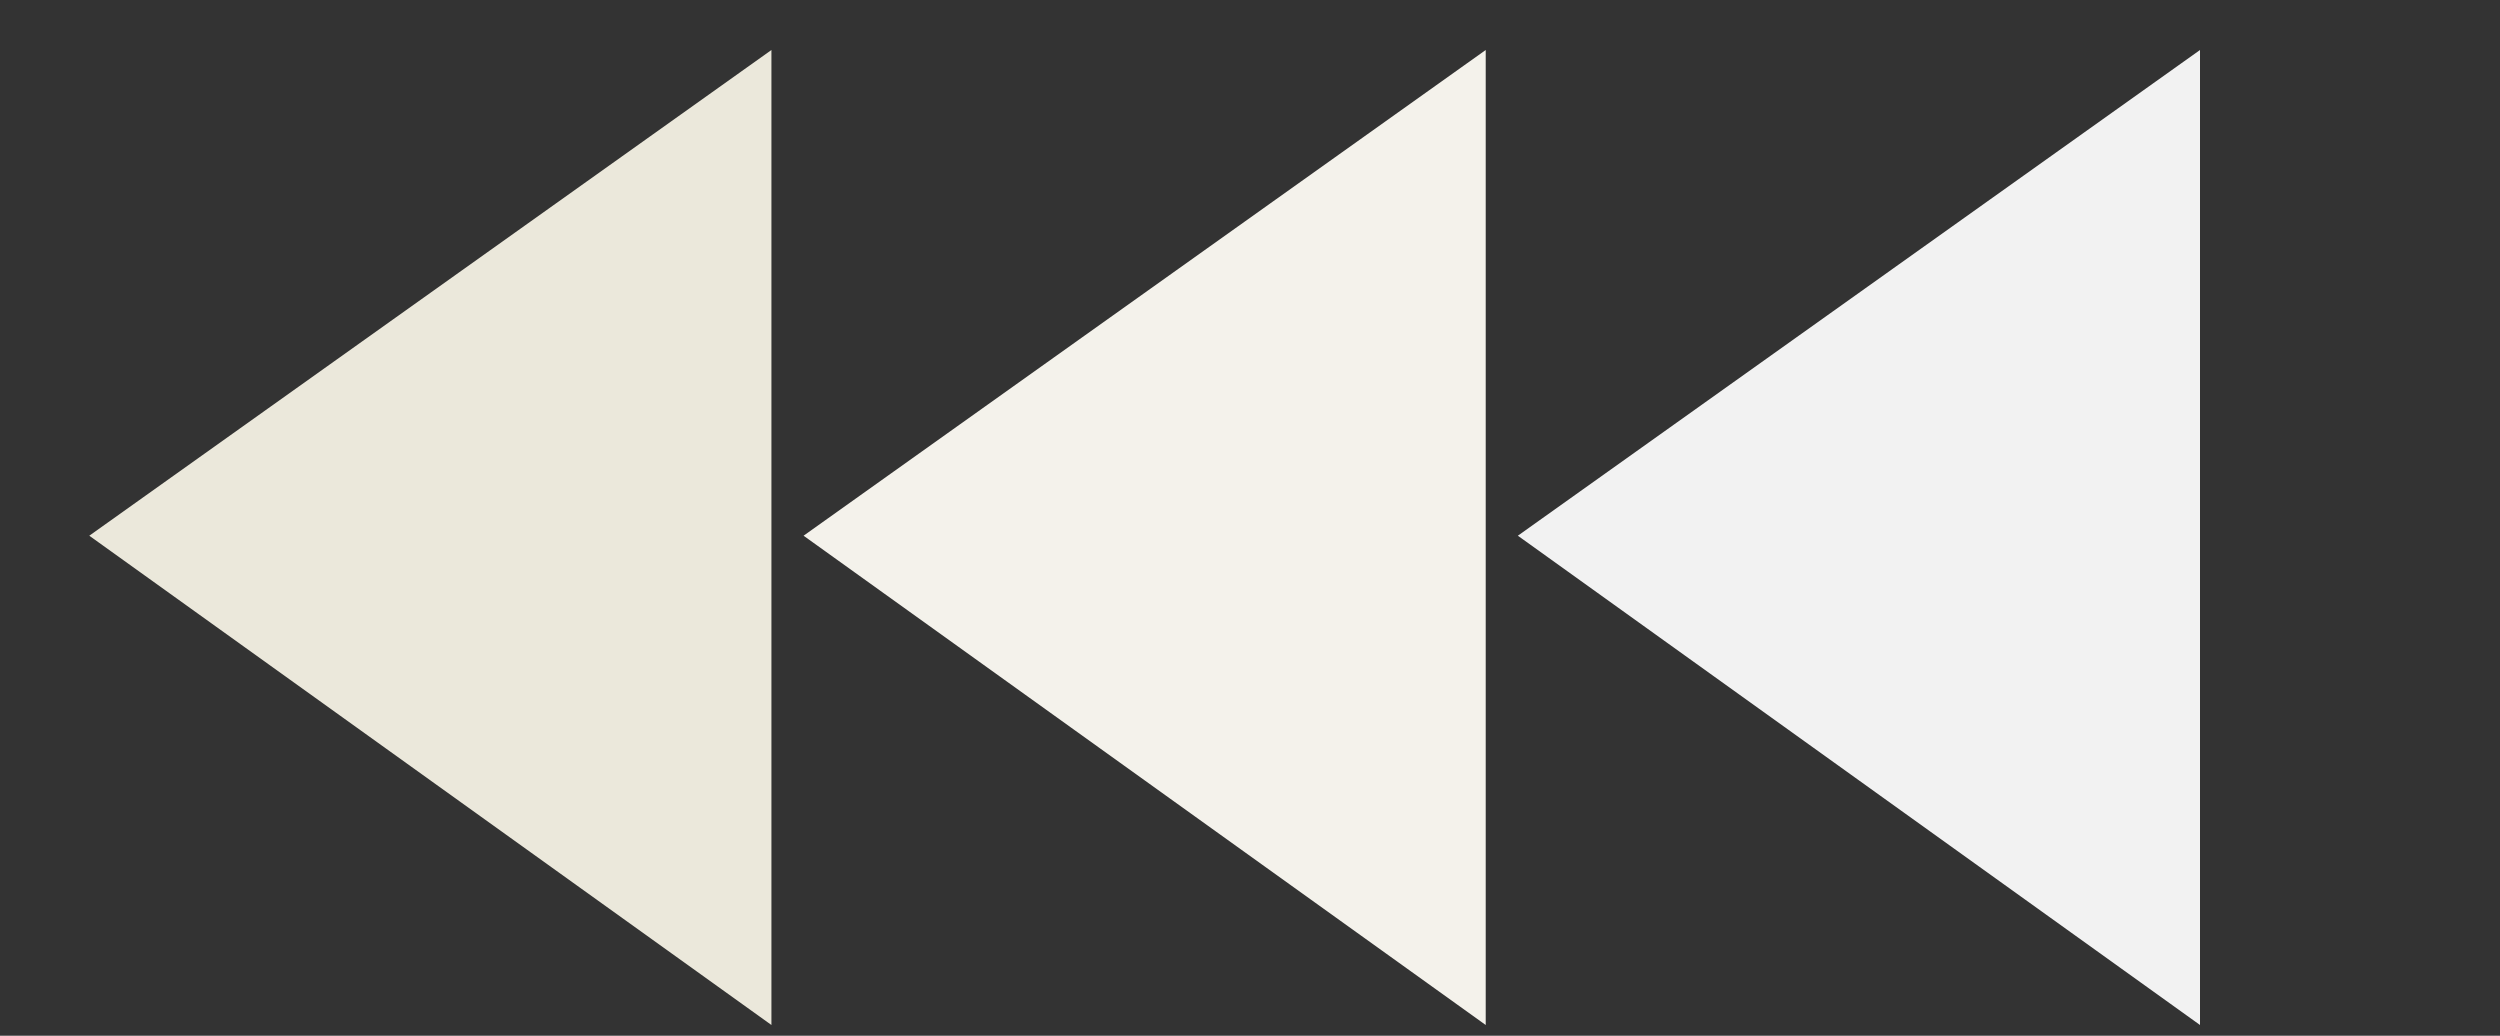 <?xml version="1.0" encoding="utf-8"?>
<!-- Generator: Adobe Illustrator 24.0.1, SVG Export Plug-In . SVG Version: 6.00 Build 0)  -->
<svg version="1.1" id="レイヤー_1" xmlns="http://www.w3.org/2000/svg" xmlns:xlink="http://www.w3.org/1999/xlink" x="0px"
	 y="0px" viewBox="0 0 70 29" width="70px" height="29px" style="enable-background:new 0 0 70 29;" xml:space="preserve">
<rect x="0" y="0" width="70" height="29" fill="#333333" stroke="none"/>
<style type="text/css">
	.st0{enable-background:new    ;}
	.st1{fill:#F2F2F2;}
	.st2{fill:#EBE8DB;}
	.st3{fill:#F4F2EB;}
</style>
<g id="intro-l" transform="translate(-267 -2248)">
	<g class="st0">
		<path class="st1" d="M328.6,2276.7l-19.1-13.7l19.1-13.6V2276.7z"/>
	</g>
	<g class="st0">
		<path class="st2" d="M288.6,2276.7l-19.1-13.7l19.1-13.6V2276.7z"/>
	</g>
	<g class="st0">
		<path class="st3" d="M308.6,2276.7l-19.1-13.7l19.1-13.6V2276.7z"/>
	</g>
</g>
</svg>
